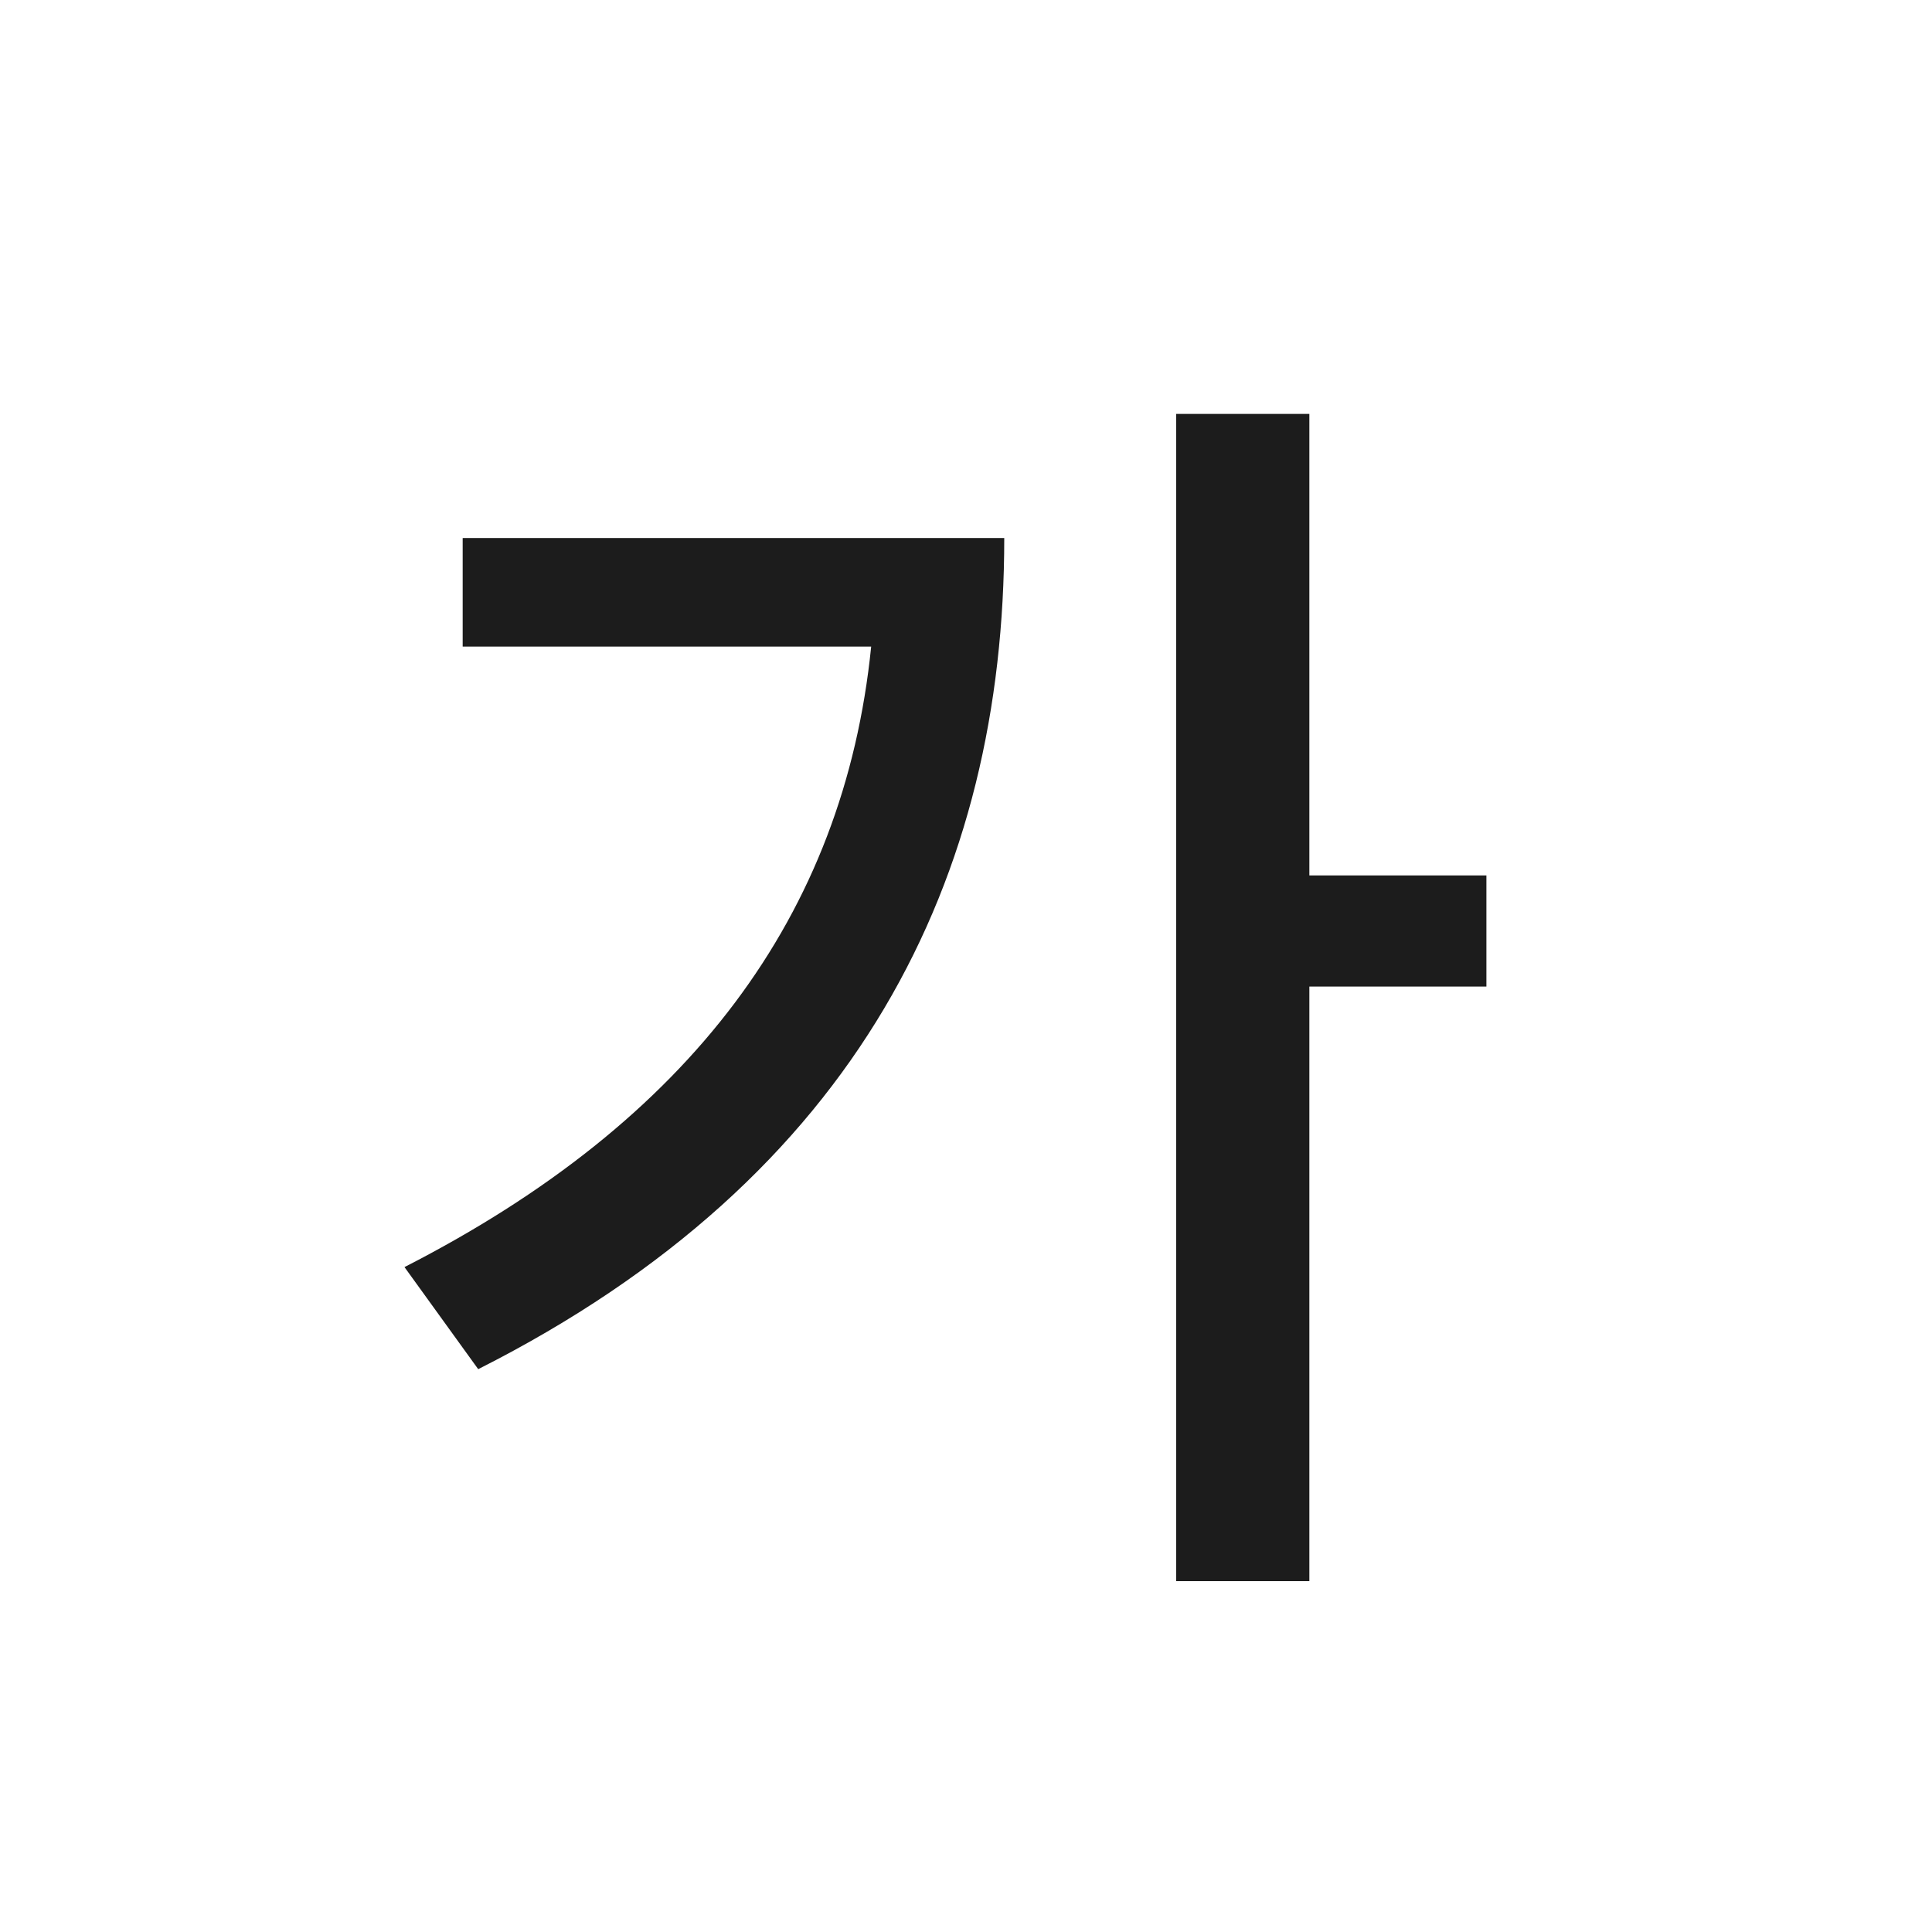 <svg width="25" height="25" viewBox="0 0 25 25" fill="none" xmlns="http://www.w3.org/2000/svg">
<g clip-path="url(#clip0_211_137828)">
<path fill-rule="evenodd" clip-rule="evenodd" d="M16.943 20.46V12.766H19.234V11.328H16.943V5.356H15.22V20.46H16.943ZM6.188 17.717C11.122 15.225 12.995 11.344 12.995 6.962H5.987V8.367H11.273C10.921 11.846 8.931 14.506 5.234 16.396L6.188 17.717Z" fill="#1C1C1C"/>
</g>
<defs>
<clipPath id="clip0_211_137828">
<rect width="24" height="24" fill="white" transform="translate(0.234 0.908)"/>
</clipPath>
</defs>
</svg>